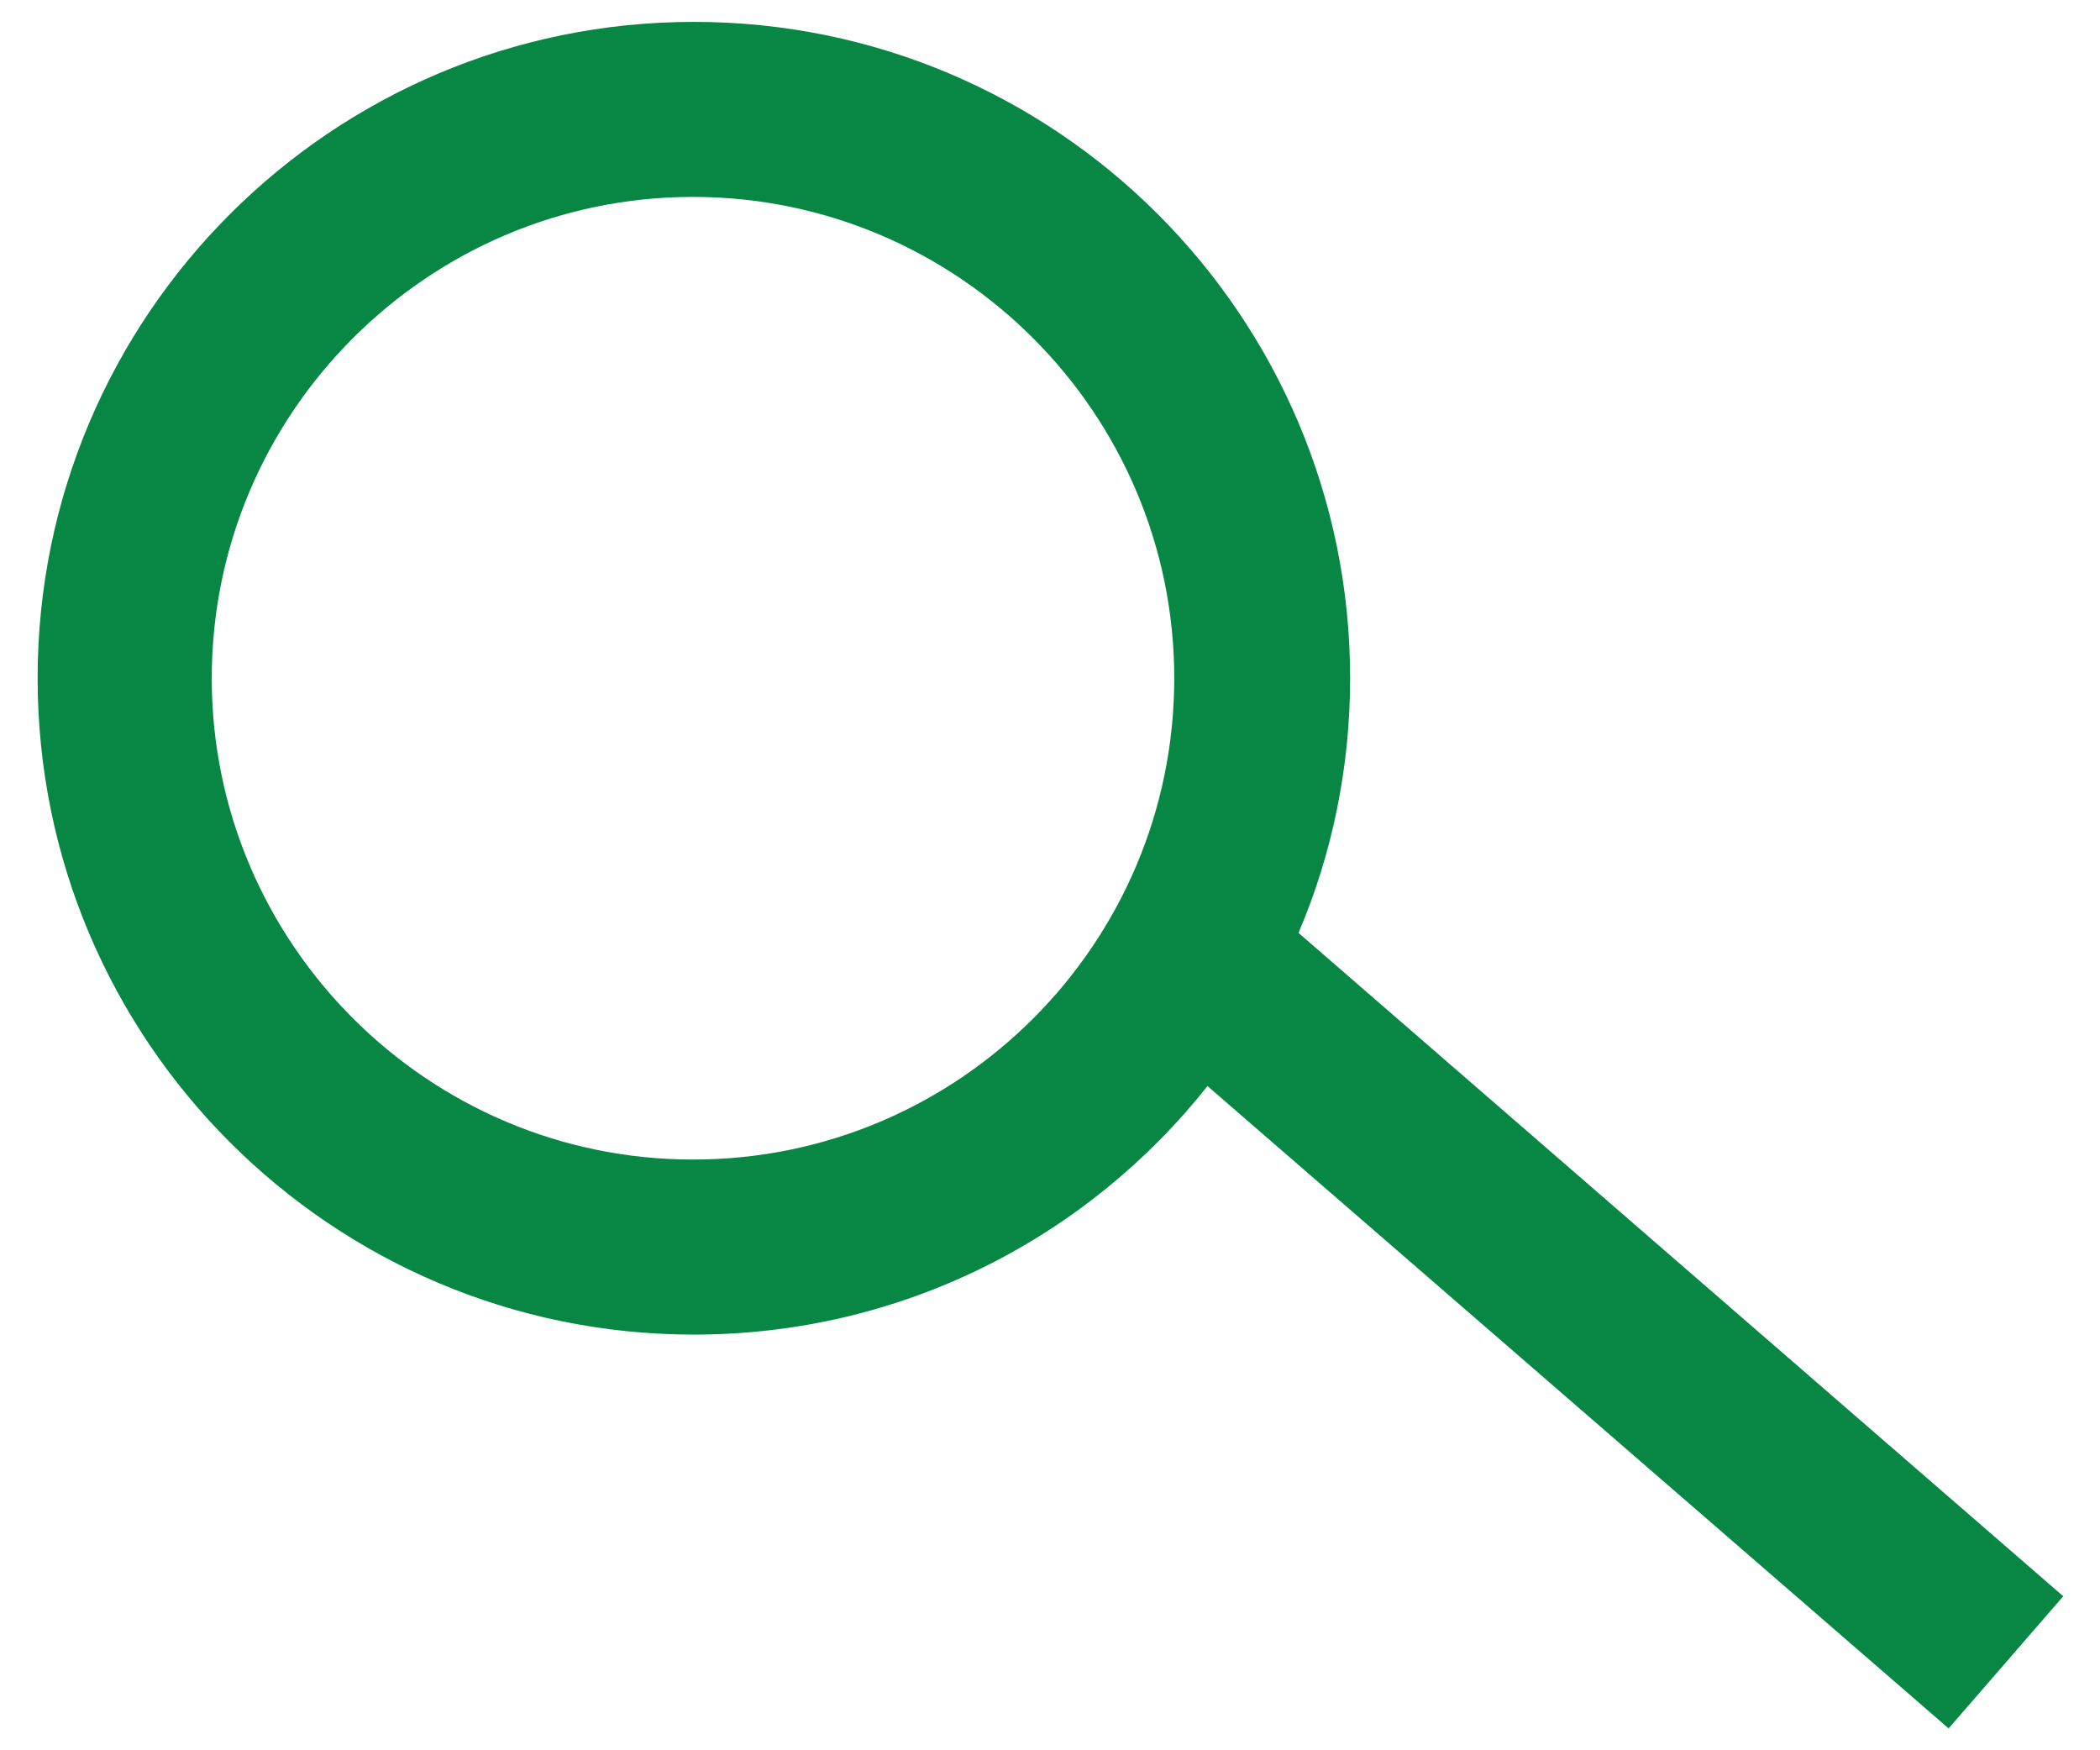 <?xml version="1.0" encoding="utf-8"?>
<!-- Generator: Adobe Illustrator 23.0.1, SVG Export Plug-In . SVG Version: 6.00 Build 0)  -->
<svg version="1.1" id="レイヤー_1" xmlns="http://www.w3.org/2000/svg" xmlns:xlink="http://www.w3.org/1999/xlink" x="0px"
	 y="0px" viewBox="0 0 24 20" style="enable-background:new 0 0 24 20;" xml:space="preserve">
<style type="text/css">
	.st0{fill:#078743;}
</style>
<path class="st0" d="M23.58,18.24l-8.74-7.58c0.38-0.89,0.59-1.88,0.59-2.91c0-4.14-3.36-7.5-7.5-7.5s-7.5,3.36-7.5,7.5
	s3.36,7.5,7.5,7.5c2.38,0,4.5-1.11,5.87-2.84l8.47,7.34L23.58,18.24z M7.92,13.25c-3.03,0-5.5-2.47-5.5-5.5s2.47-5.5,5.5-5.5
	s5.5,2.47,5.5,5.5S10.96,13.25,7.92,13.25z"/>
</svg>
